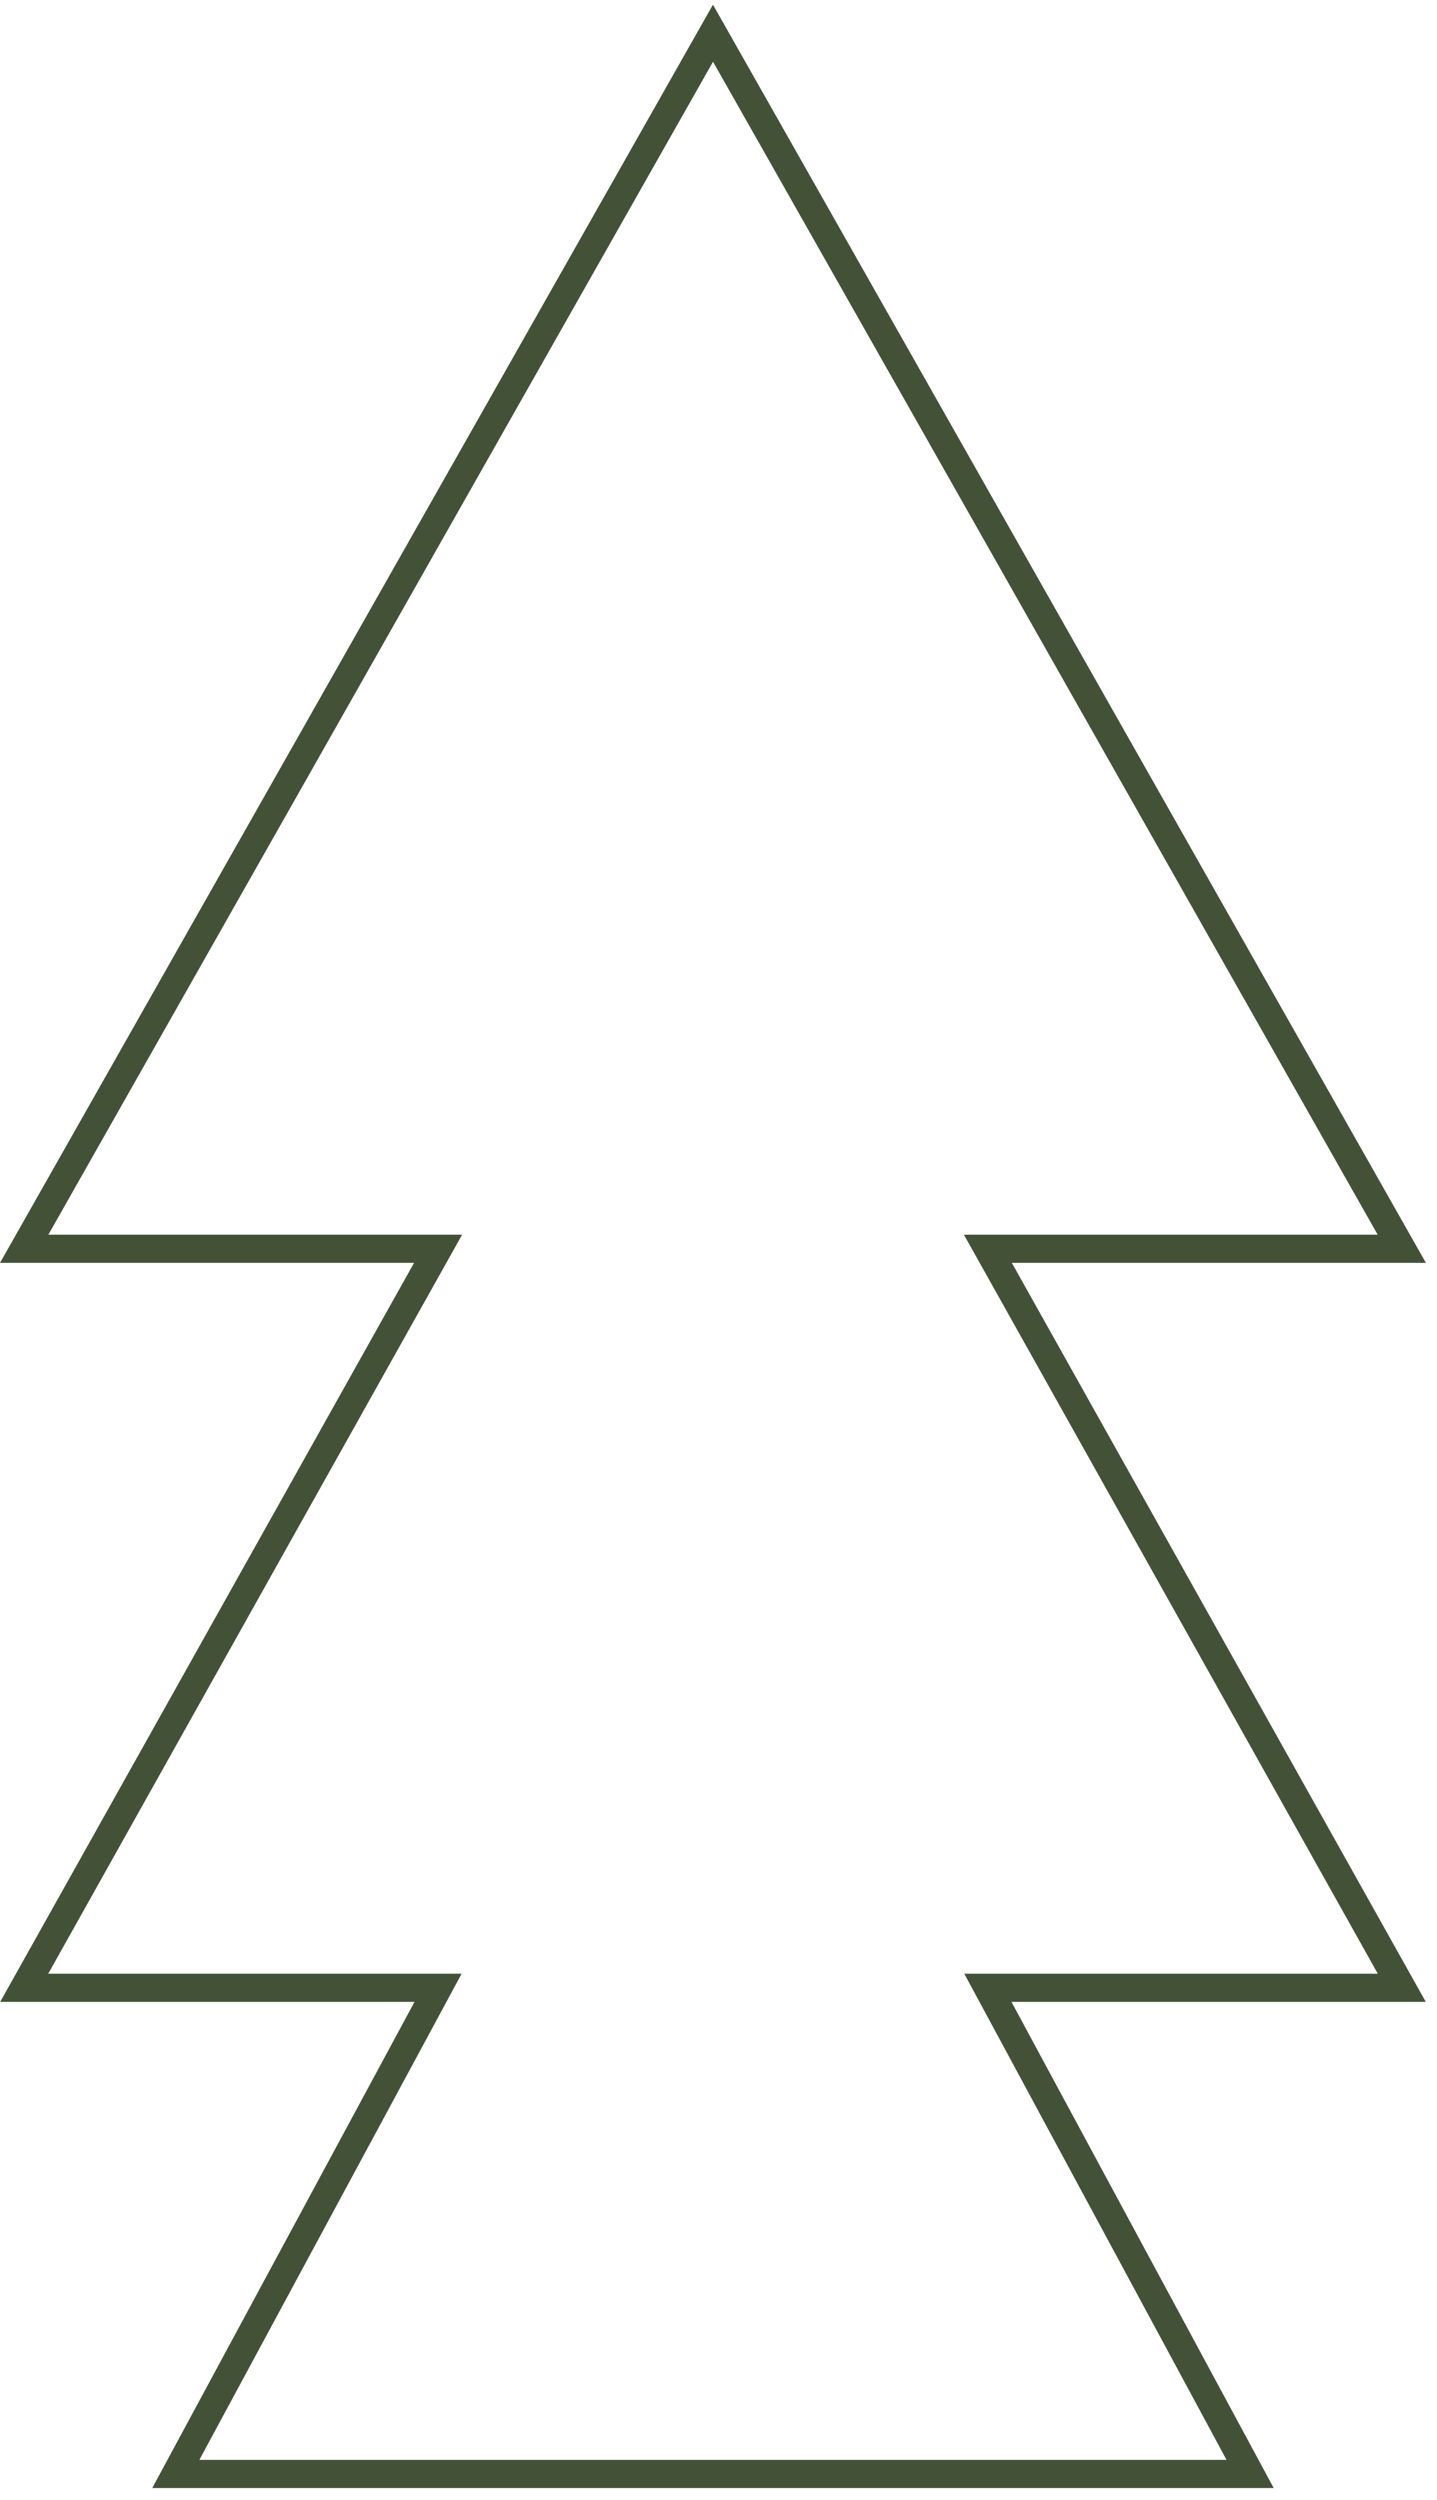 <?xml version="1.0" encoding="utf-8"?>
<svg xmlns="http://www.w3.org/2000/svg" fill="none" height="167" viewBox="0 0 96 167" width="96">
<path d="M85.092 166.204H47.634H10.171L27.692 133.727H0.013L27.662 84.36H0L47.63 0.312L95.259 84.36H67.597L95.251 133.727H67.572L85.092 166.204ZM3.219 131.844H30.84L13.32 164.32H47.63H81.939L64.419 131.844H92.044L64.394 82.477H92.036L47.634 4.125L3.232 82.477H30.873L3.224 131.844H3.219Z" fill="#435237"/>
</svg>